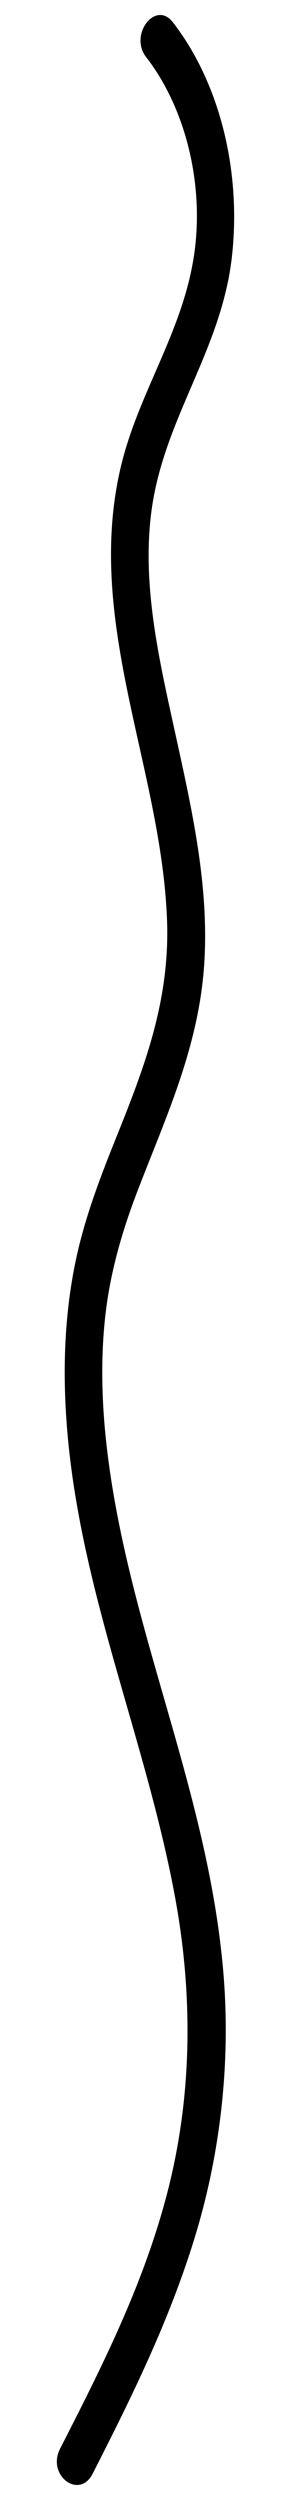 <?xml version="1.0" encoding="UTF-8"?> <!-- Generator: Adobe Illustrator 27.0.0, SVG Export Plug-In . SVG Version: 6.00 Build 0) --> <svg xmlns="http://www.w3.org/2000/svg" xmlns:xlink="http://www.w3.org/1999/xlink" id="Слой_1" x="0px" y="0px" viewBox="0 0 226.67 1940.99" style="enable-background:new 0 0 226.67 1940.99;" xml:space="preserve"> <path d="M72.16,1920.63c29.91-58.55,59.34-117.76,79.5-183.31c20.21-65.7,28.36-137.42,22.15-207.86 c-12.55-142.38-74.93-266.65-90.87-407.92c-3.77-33.46-4.66-68.39-0.68-101.89c3.94-33.17,13.05-64.11,24.49-94.01 c21.97-57.41,48.22-112.34,52.37-177.81c3.88-61.2-10.16-121.71-22.91-179.85c-12.2-55.64-26.37-115.73-17.83-174.07 c10.26-70.11,53.93-122.58,62.17-193.81c7.7-66.51-9.11-135.45-45.95-182.88c-13.47-17.34-34.27,9.73-20.78,27.09 c30.03,38.66,45.09,96.68,37.7,151.2c-8.4,61.91-44.37,109.52-57.94,169.18c-27.22,119.62,32.17,232.13,36.53,349.82 c2.33,62.79-18,115.03-39.79,169.15c-11.12,27.61-22,55.74-29.18,85.58c-8.09,33.6-11.27,69.39-10.66,104.54 c2.44,140.79,60.39,263.47,85.54,397.39c14.41,76.73,13.91,155.13-5.47,230.36c-18.63,72.33-51.58,136.74-83.79,199.77 C36.26,1921.87,61.71,1941.07,72.16,1920.63"></path> </svg> 